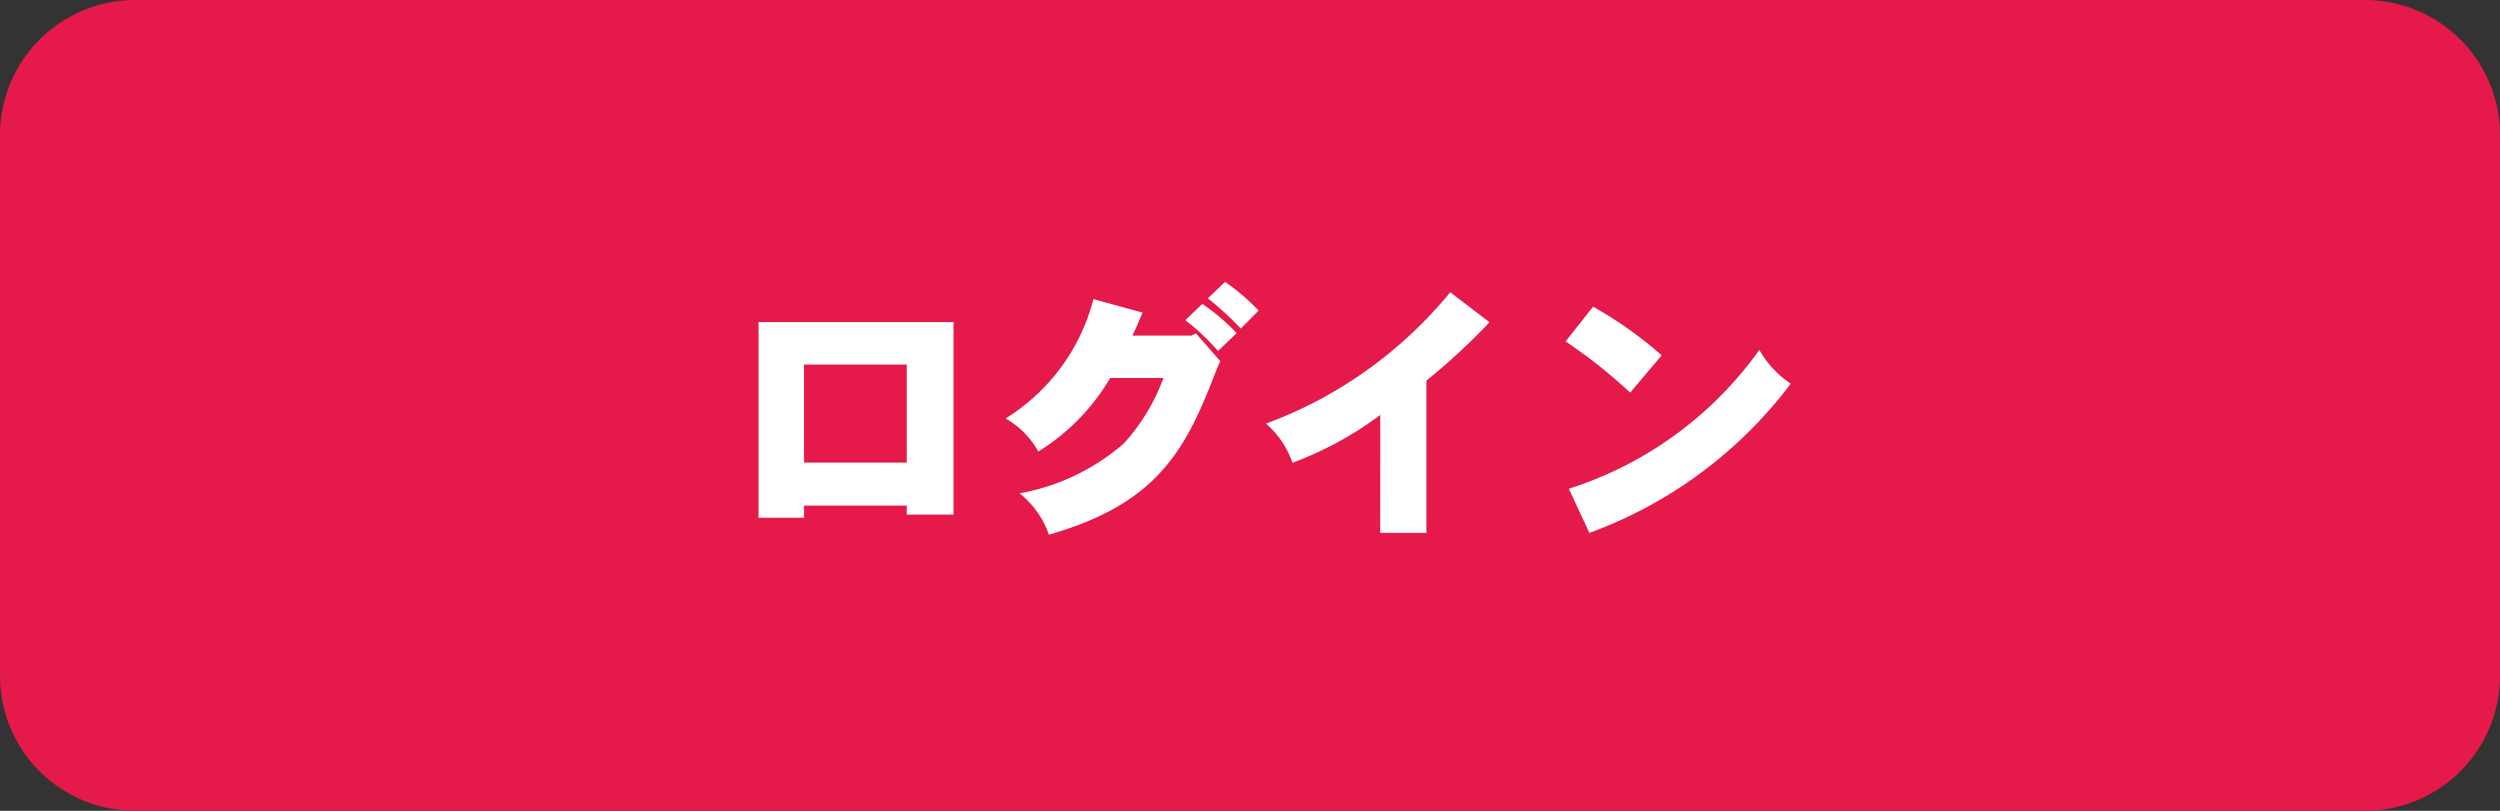 <svg xmlns="http://www.w3.org/2000/svg" width="111" height="36" viewBox="0 0 111 36">
  <rect x="0" y="0" width="111" height="36" fill="#333333" stroke="none"/>
  <g id="グループ_79279" data-name="グループ 79279" transform="translate(-8784 -3875)">
    <path id="パス_39923" data-name="パス 39923" d="M6,0h99a6,6,0,0,1,6,6V30a6,6,0,0,1-6,6H6a6,6,0,0,1-6-6V6A6,6,0,0,1,6,0Z" transform="translate(8784 3875)" fill="#e6194b"/>
    <path id="パス_39924" data-name="パス 39924" d="M3.7-6.816h4.56V-2.46H3.7ZM1.68-8.7V-.012H3.7v-.54h4.56v.4h2.076V-8.7ZM16.548-9.72a8.819,8.819,0,0,1-3.9,5.3A3.771,3.771,0,0,1,14.1-2.952a9.445,9.445,0,0,0,3.192-3.264h2.364a8.85,8.85,0,0,1-1.752,2.9,9.673,9.673,0,0,1-4.632,2.22,4.062,4.062,0,0,1,1.3,1.836c4.176-1.2,5.724-3.12,6.984-6.18.1-.2.5-1.284.624-1.524L21.1-8.2l-.2.1H18.276c.2-.384.312-.72.456-1.02Zm4.08.936A9.837,9.837,0,0,1,22.08-7.416l.828-.792a9.4,9.4,0,0,0-1.524-1.3Zm1-.972a14.19,14.19,0,0,1,1.464,1.344l.792-.8a10.038,10.038,0,0,0-1.488-1.272ZM29.28.66h2.052V-6.1a28.069,28.069,0,0,0,2.8-2.592l-1.74-1.332a19.308,19.308,0,0,1-3.744,3.492,18.963,18.963,0,0,1-4.44,2.34,3.981,3.981,0,0,1,1.176,1.74,15.546,15.546,0,0,0,3.9-2.124Zm8.232-8.5A22.791,22.791,0,0,1,40.38-5.568l1.4-1.656a17.786,17.786,0,0,0-3.048-2.16ZM38.568.66a19.581,19.581,0,0,0,8.94-6.624,4.392,4.392,0,0,1-1.392-1.5A16.558,16.558,0,0,1,37.656-1.3Z" transform="translate(8816 3898)" fill="#fff"/>
  </g>
</svg>
